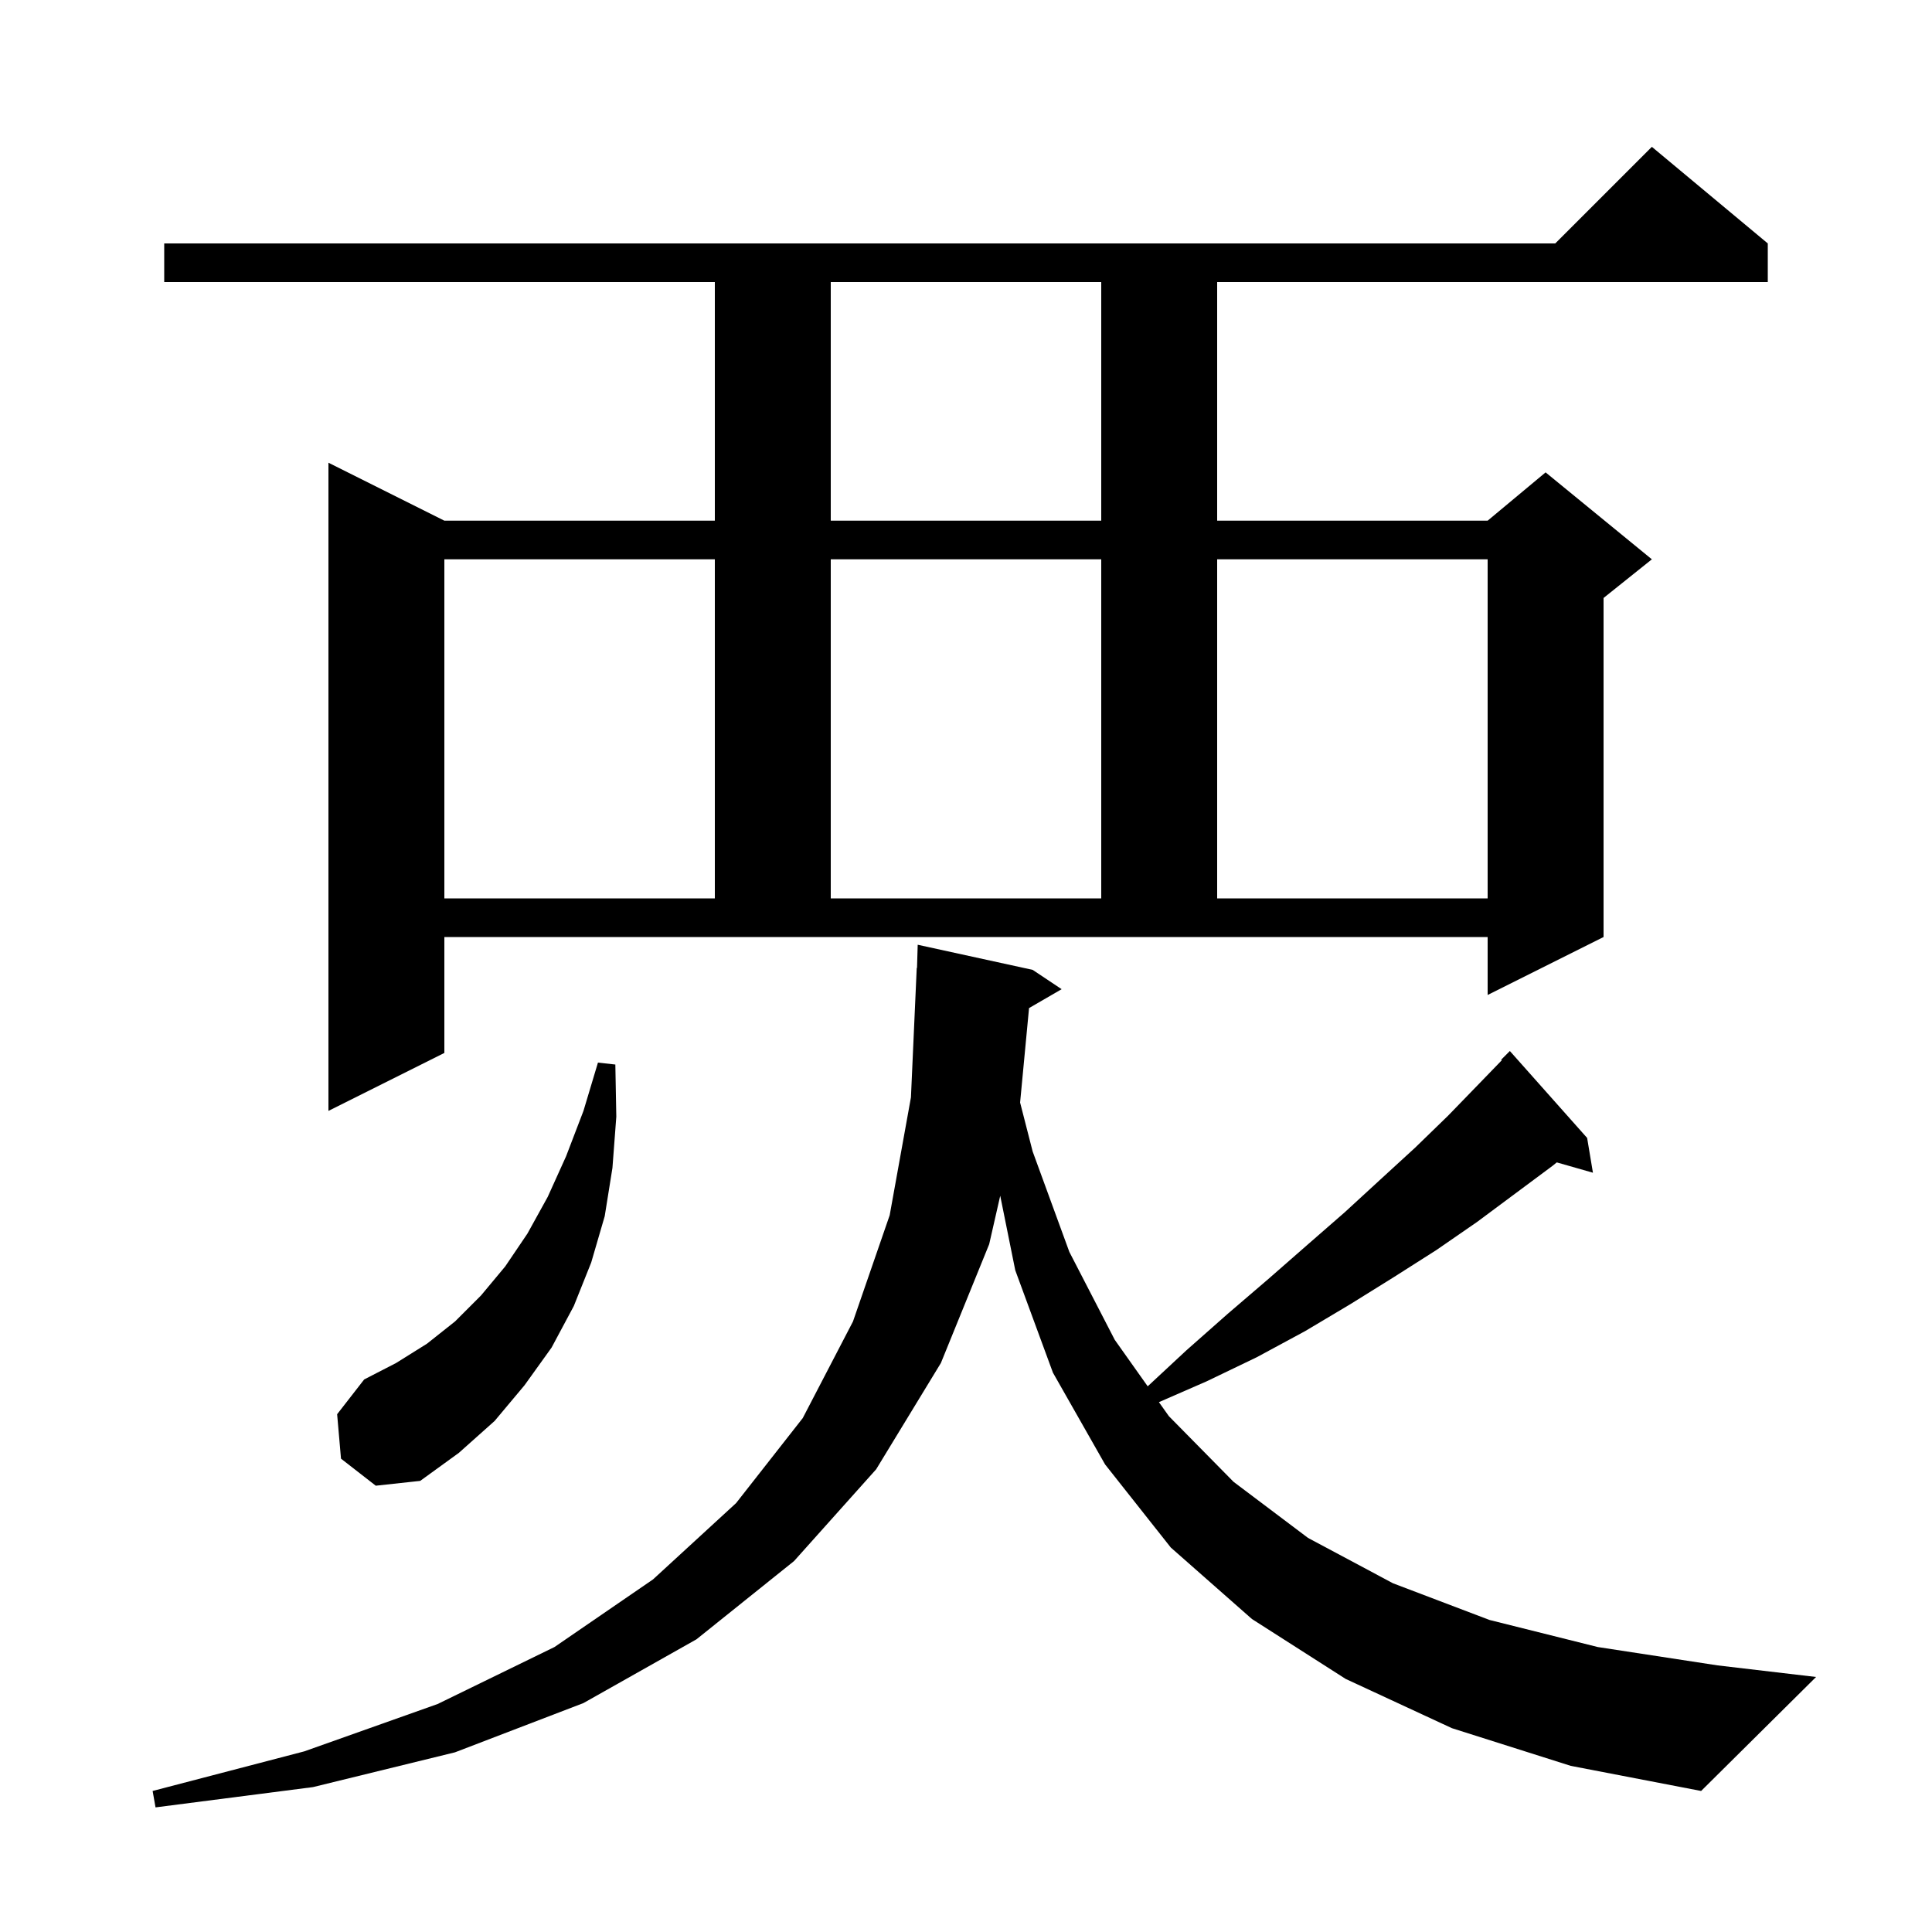 <svg xmlns="http://www.w3.org/2000/svg" xmlns:xlink="http://www.w3.org/1999/xlink" version="1.1" baseProfile="full" viewBox="0 0 200 200" width="200" height="200">
<g fill="black">
<path d="M 150.3 178.9 L 139.3 173.8 L 129.6 167.6 L 121.2 160.2 L 114.4 151.6 L 109.0 142.1 L 105.1 131.5 L 103.543 123.784 L 102.4 128.8 L 97.4 141.1 L 90.7 152.1 L 82.2 161.6 L 72.1 169.7 L 60.4 176.3 L 47.1 181.4 L 32.4 185.0 L 16.1 187.1 L 15.8 185.4 L 31.5 181.3 L 45.3 176.4 L 57.4 170.5 L 67.6 163.5 L 76.2 155.6 L 83.1 146.8 L 88.3 136.8 L 92.1 125.8 L 94.3 113.6 L 94.9 100.2 L 94.929 100.2 L 95.0 97.8 L 106.9 100.4 L 109.9 102.4 L 106.526 104.357 L 105.601 114.133 L 106.9 119.2 L 110.7 129.6 L 115.4 138.7 L 118.81 143.511 L 122.8 139.8 L 127.1 136.0 L 131.3 132.4 L 135.3 128.9 L 139.2 125.5 L 142.9 122.1 L 146.5 118.8 L 149.9 115.5 L 153.1 112.2 L 155.463 109.758 L 155.4 109.7 L 156.3 108.8 L 164.3 117.8 L 164.9 121.4 L 161.158 120.331 L 160.7 120.7 L 152.9 126.5 L 148.7 129.4 L 144.3 132.2 L 139.8 135.0 L 135.1 137.8 L 130.1 140.5 L 124.9 143.0 L 119.972 145.15 L 121.0 146.6 L 127.7 153.4 L 135.4 159.2 L 144.2 163.9 L 154.2 167.7 L 165.4 170.5 L 177.8 172.4 L 188.0 173.6 L 176.1 185.4 L 162.6 182.8 Z M 35.3 151.0 L 34.9 146.4 L 37.7 142.8 L 41.0 141.1 L 44.2 139.1 L 47.1 136.8 L 49.8 134.1 L 52.3 131.1 L 54.6 127.7 L 56.7 123.9 L 58.6 119.7 L 60.4 115.0 L 61.9 110.0 L 63.7 110.2 L 63.8 115.6 L 63.4 120.9 L 62.6 125.9 L 61.2 130.7 L 59.4 135.2 L 57.1 139.5 L 54.3 143.4 L 51.2 147.1 L 47.5 150.4 L 43.5 153.3 L 38.9 153.8 Z M 46.0 109.0 L 34.0 115.0 L 34.0 47.9 L 46.0 53.9 L 74.0 53.9 L 74.0 29.2 L 17.0 29.2 L 17.0 25.2 L 161.0 25.2 L 171.0 15.2 L 183.0 25.2 L 183.0 29.2 L 126.0 29.2 L 126.0 53.9 L 154.0 53.9 L 160.0 48.9 L 171.0 57.9 L 166.0 61.9 L 166.0 97.0 L 154.0 103.0 L 154.0 97.0 L 46.0 97.0 Z M 46.0 57.9 L 46.0 93.0 L 74.0 93.0 L 74.0 57.9 Z M 86.0 57.9 L 86.0 93.0 L 114.0 93.0 L 114.0 57.9 Z M 126.0 57.9 L 126.0 93.0 L 154.0 93.0 L 154.0 57.9 Z M 86.0 29.2 L 86.0 53.9 L 114.0 53.9 L 114.0 29.2 Z " />
</g>
</svg>
